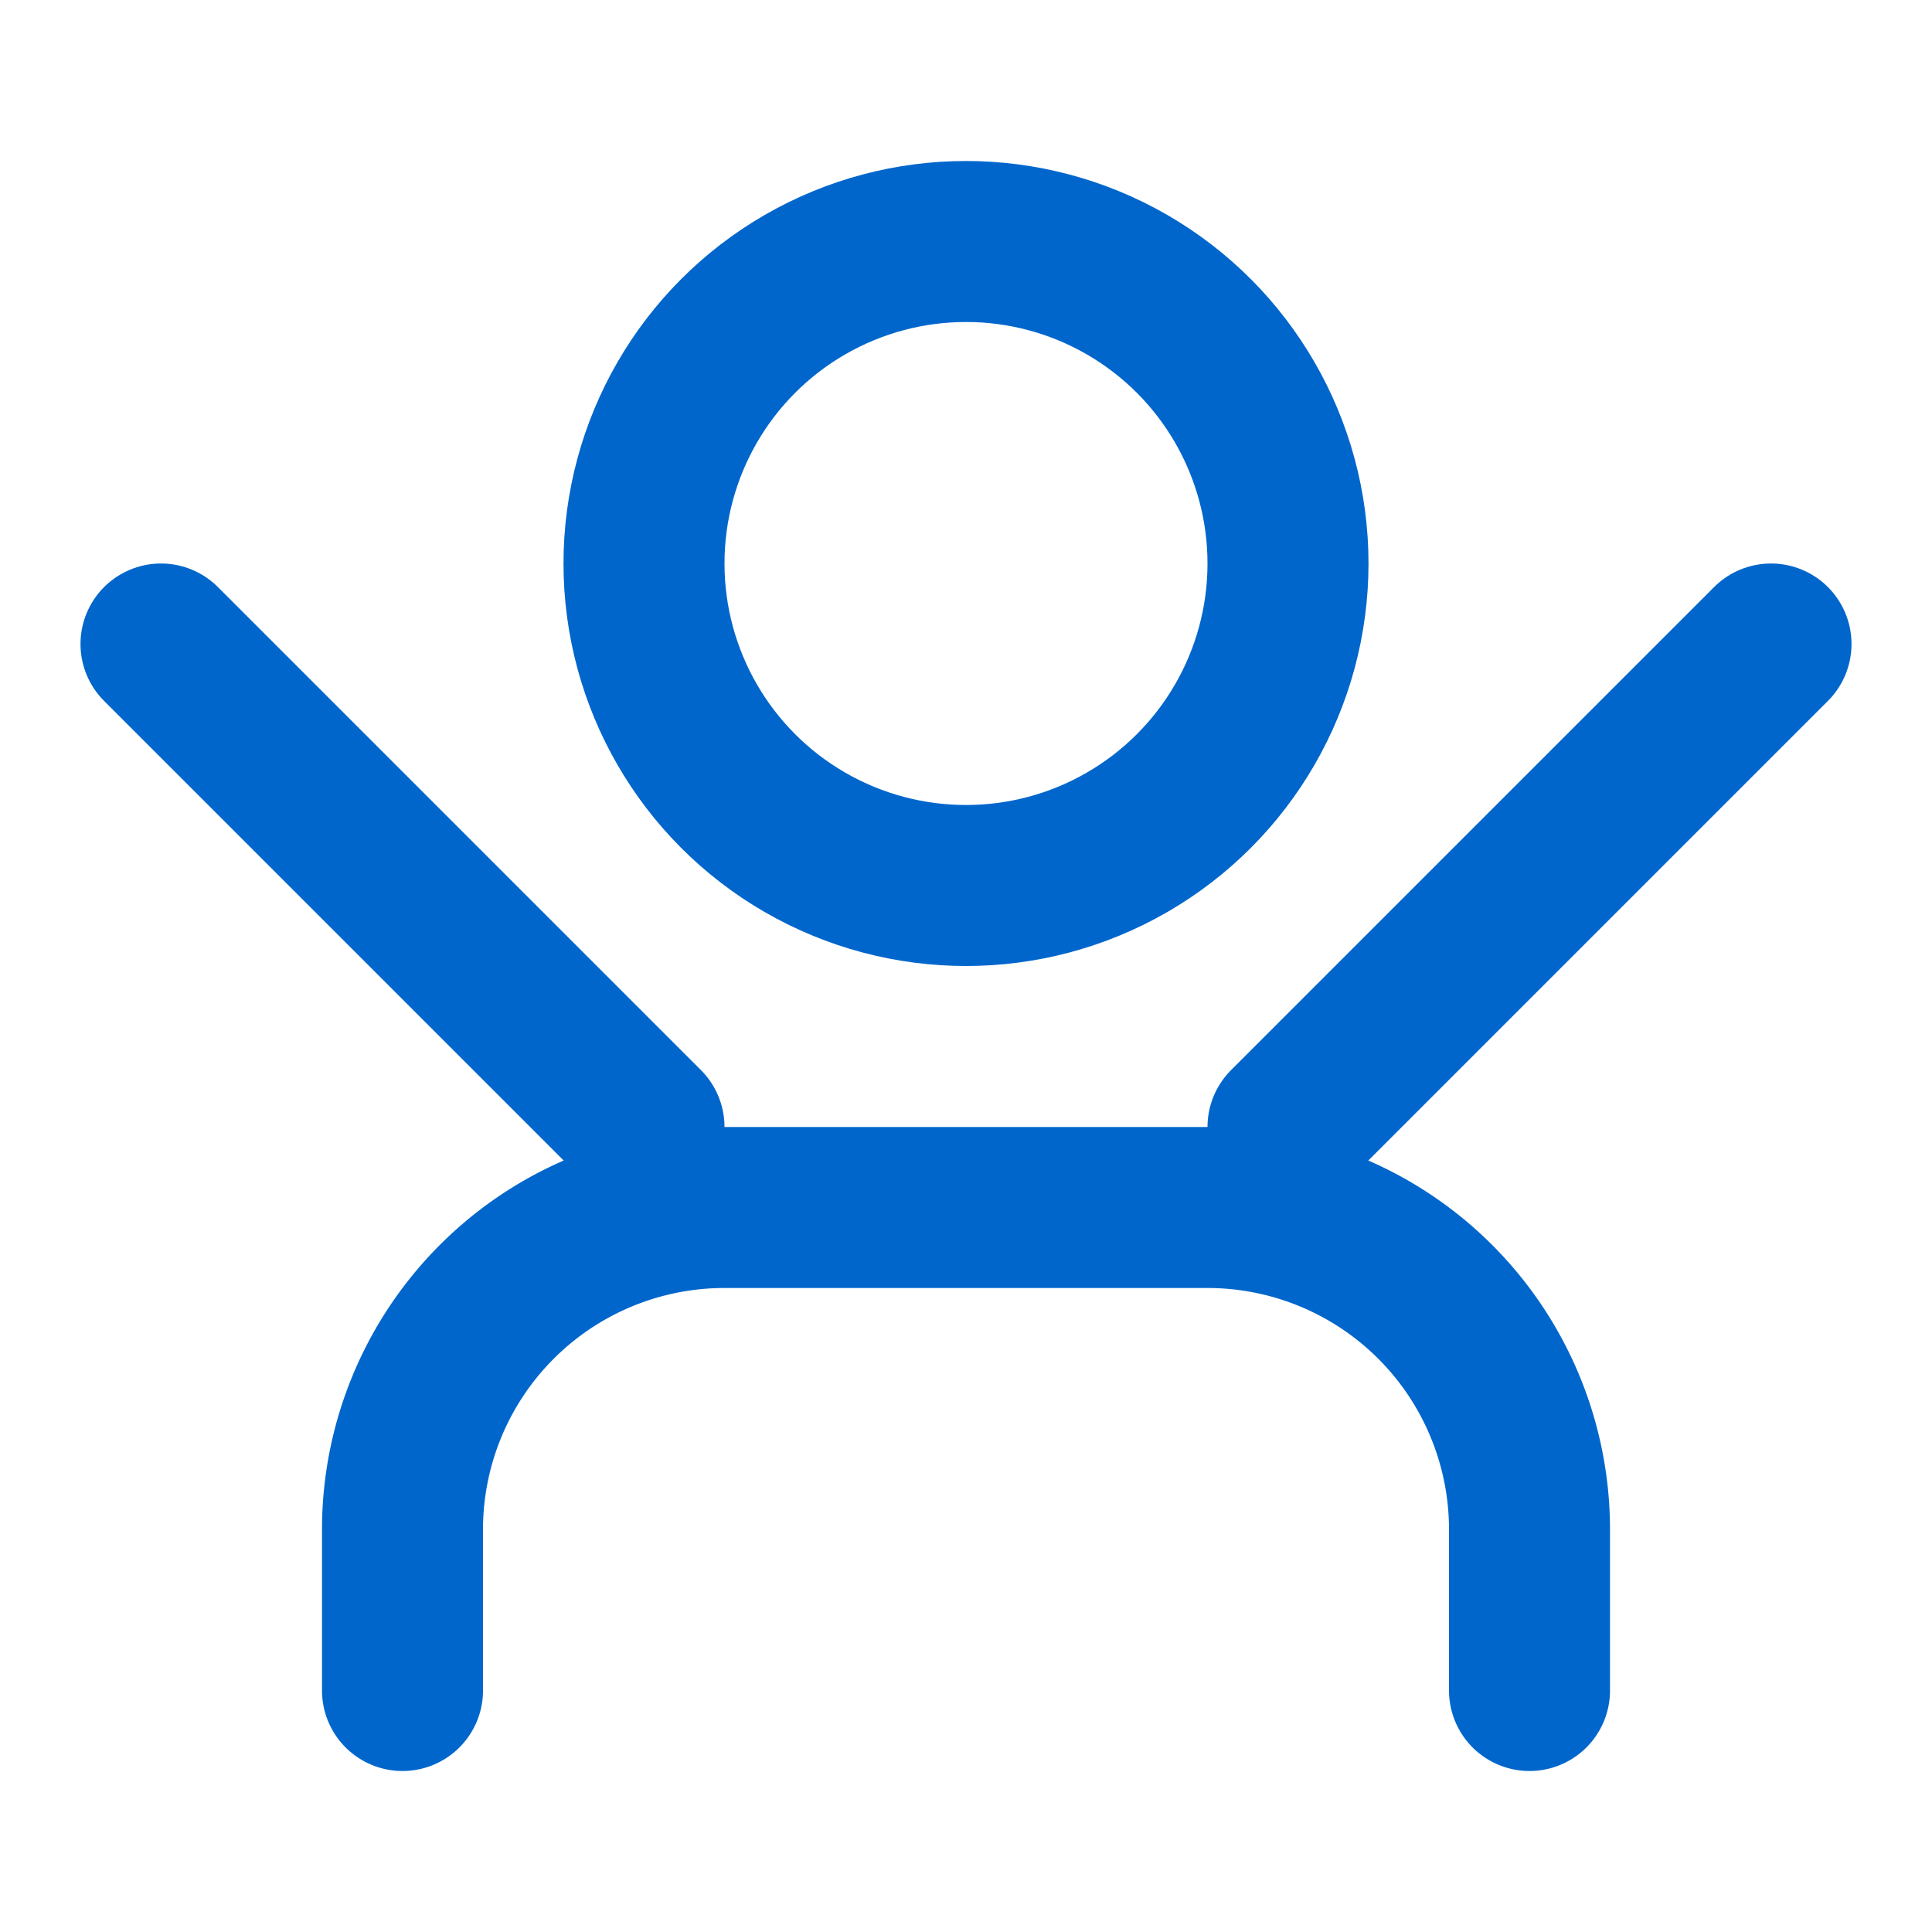 <svg xmlns="http://www.w3.org/2000/svg" width="24" height="24" viewBox="0 0 24 24" fill="none" stroke="#0066cc" stroke-width="2" stroke-linecap="round" stroke-linejoin="round">
  <path d="M19 21v-2a4 4 0 0 0-4-4H9a4 4 0 0 0-4 4v2"></path>
  <circle cx="12" cy="7" r="4"></circle>
  <path d="M2 8l6 6"></path>
  <path d="M22 8l-6 6"></path>
</svg>
